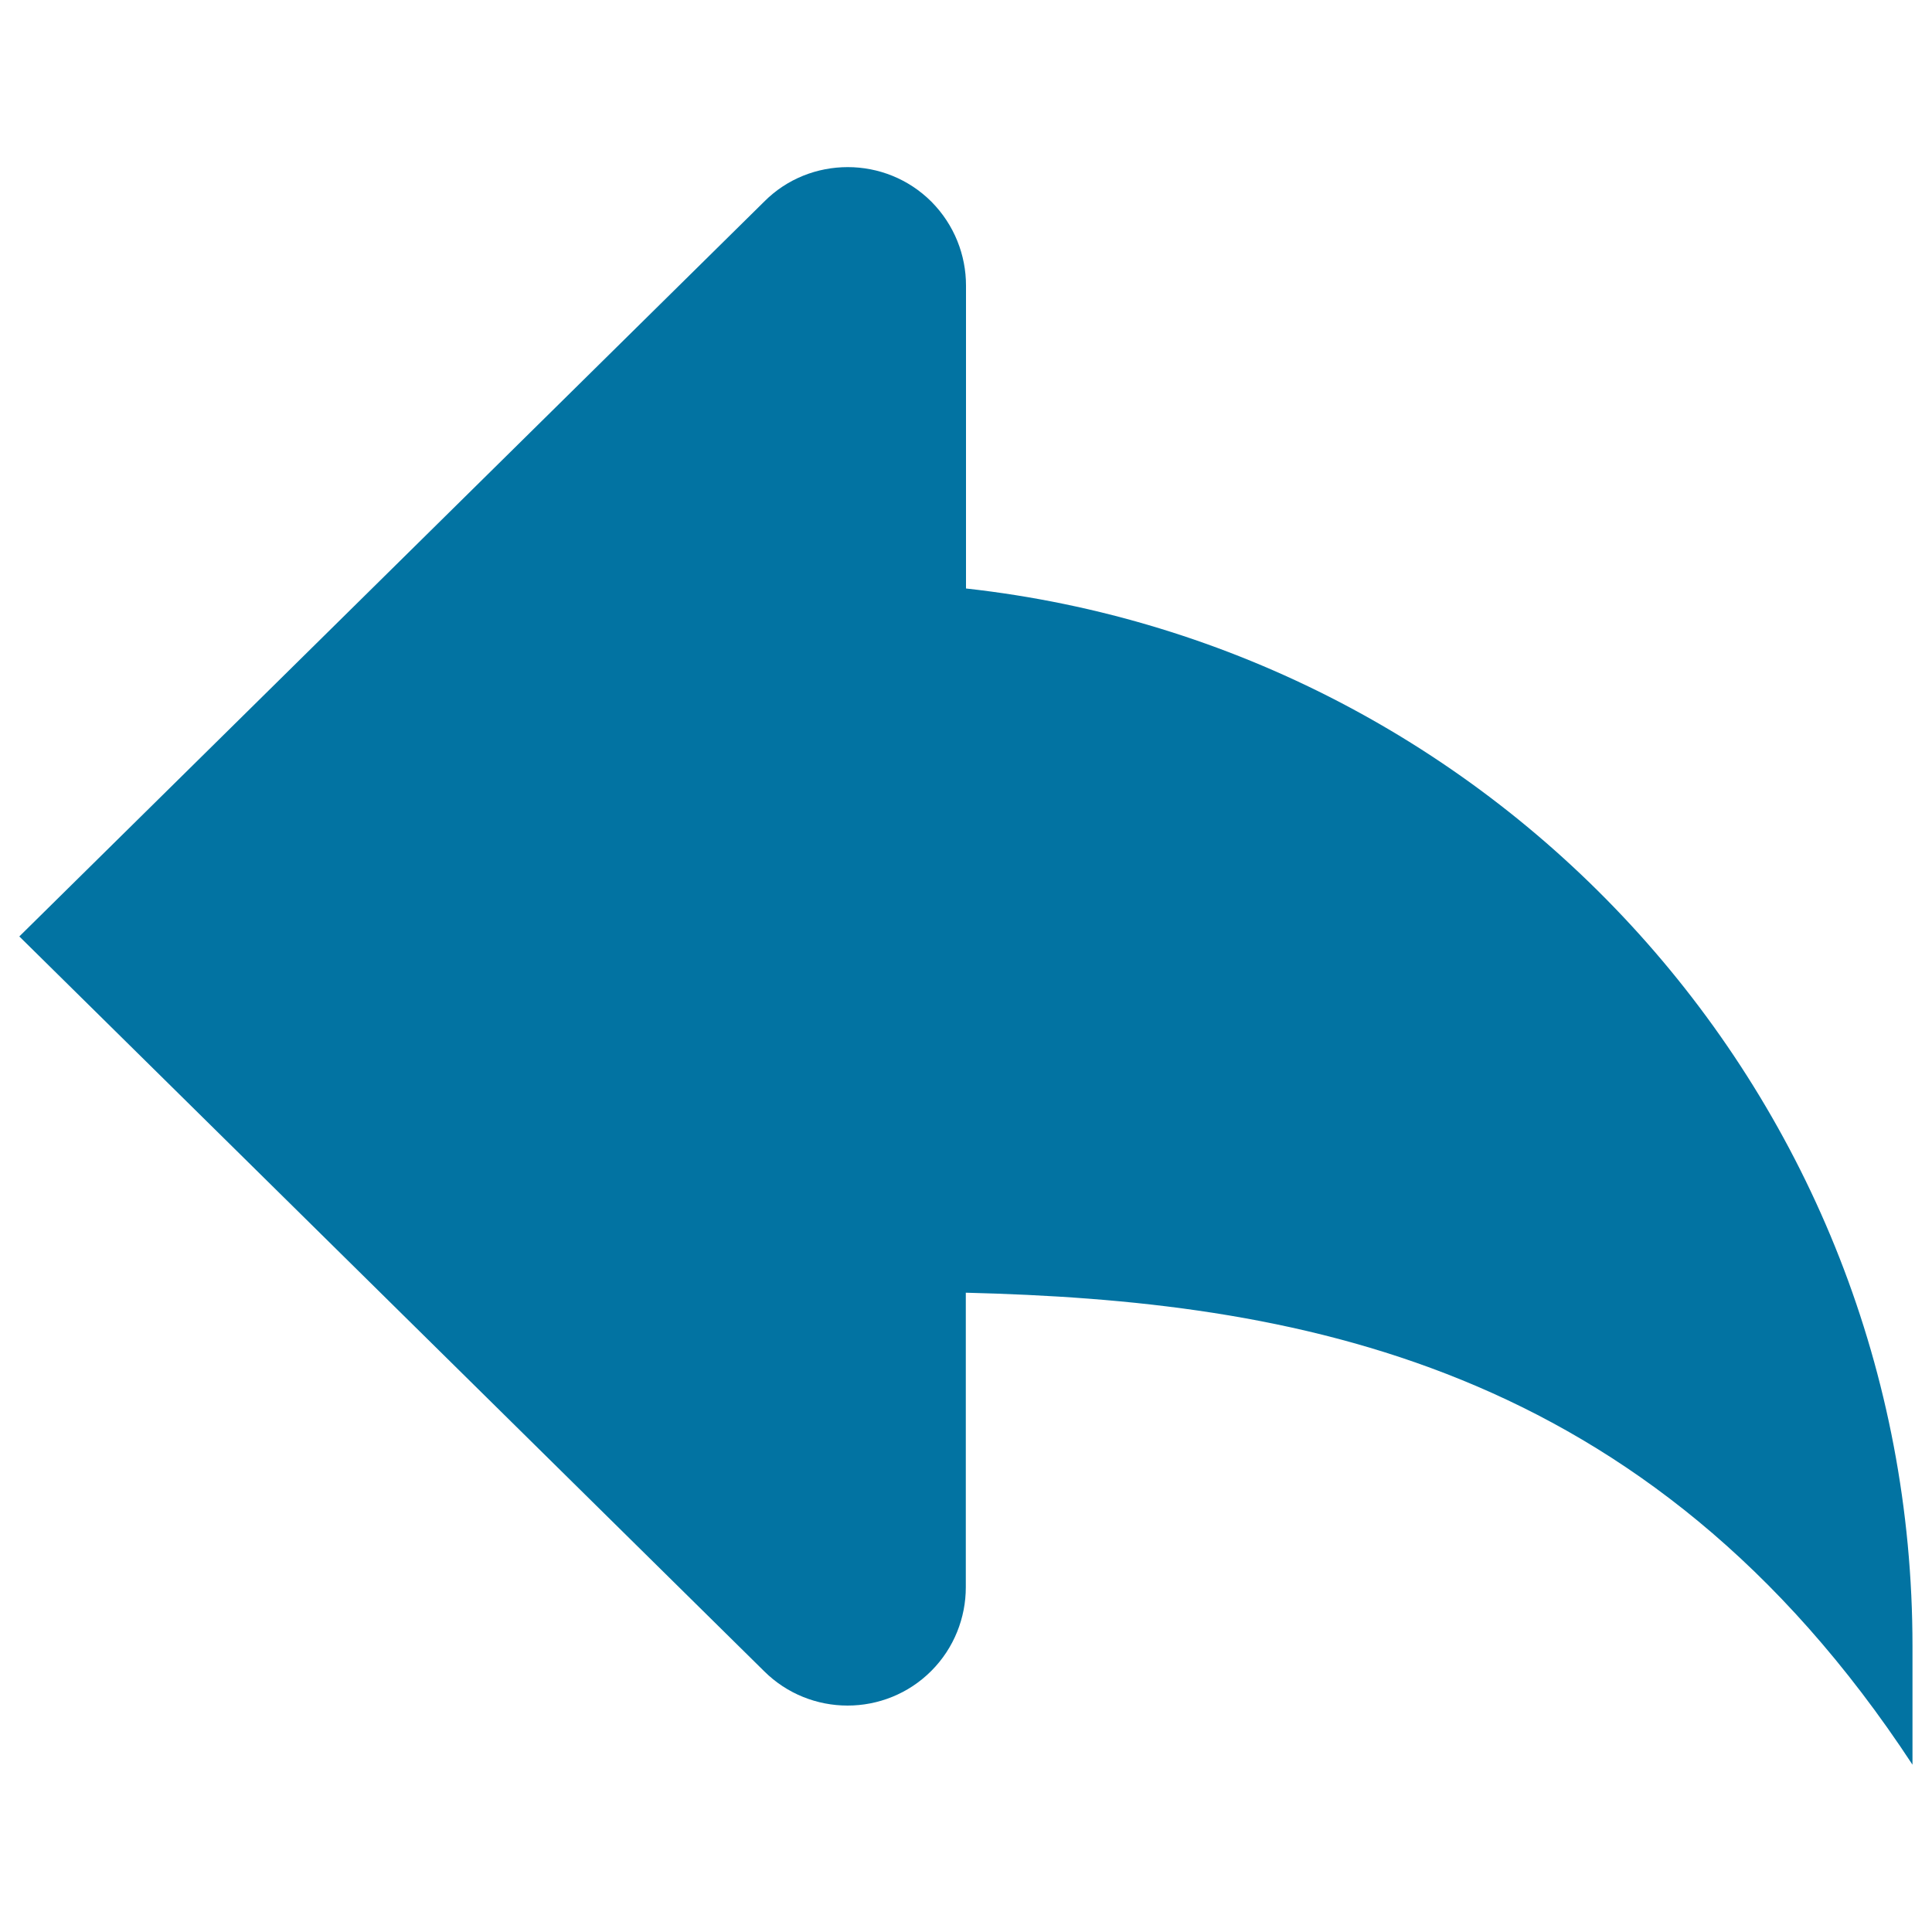 <svg xmlns="http://www.w3.org/2000/svg" viewBox="0 0 1000 1000" style="fill:#0273a2">
<title>Back Arrow SVG icon</title>
<g><path d="M500,304.6V147.8c0-15.7-6-31.4-17.9-43.4c-11.9-11.9-27.6-17.9-43.3-17.9s-31.4,5.9-43.3,17.9L10,484.7l385.4,380.2c11.9,11.9,27.6,17.9,43.3,17.9s31.4-6,43.3-17.9s17.9-27.7,17.9-43.3V669.1c168.4,4.2,352.5,34.7,490,244.3v-61.3C990,568.4,775.6,335.1,500,304.6z"/></g>
</svg>